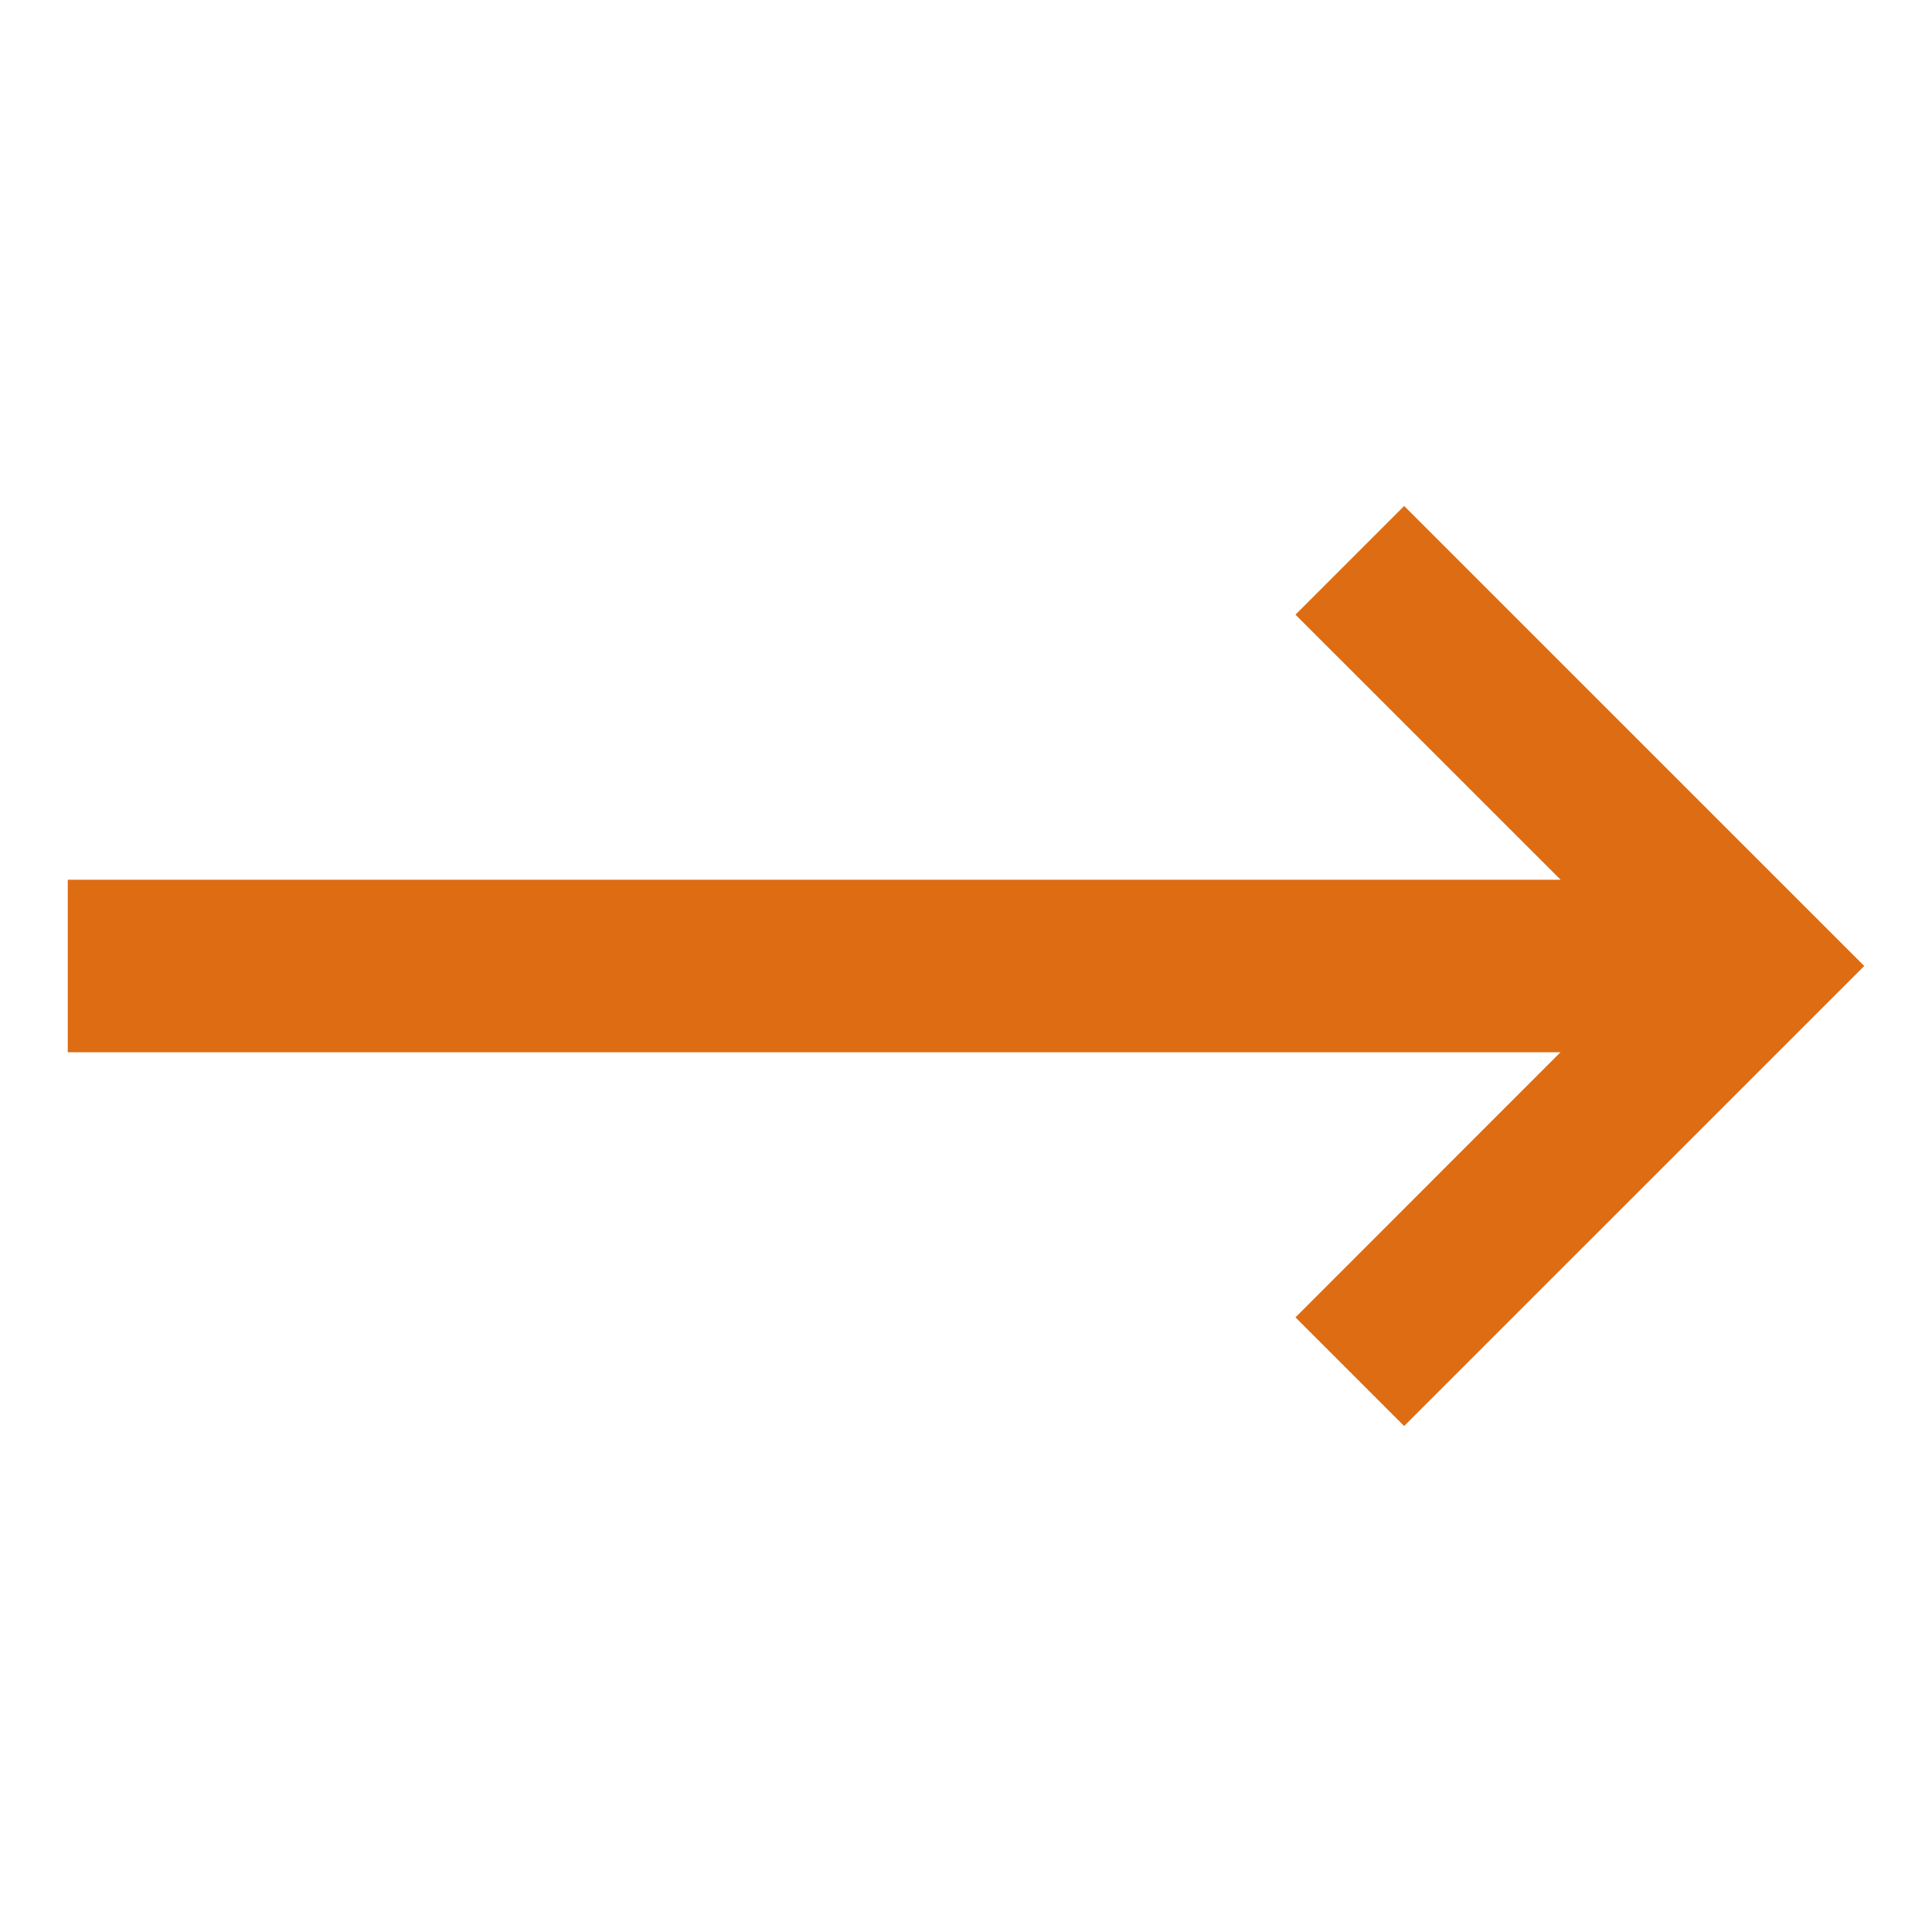 <?xml version="1.0" encoding="UTF-8"?>
<svg id="Capa_1" data-name="Capa 1" xmlns="http://www.w3.org/2000/svg" viewBox="0 0 28 28">
  <defs>
    <style>
      .cls-1 {
        fill: #dd6c13;
      }
    </style>
  </defs>
  <polygon class="cls-1" points="20.35 7.333 18.775 8.908 22.618 12.75 .982 12.75 .982 15.25 22.616 15.25 18.775 19.092 20.35 20.667 27.018 14 20.35 7.333"/>
</svg>